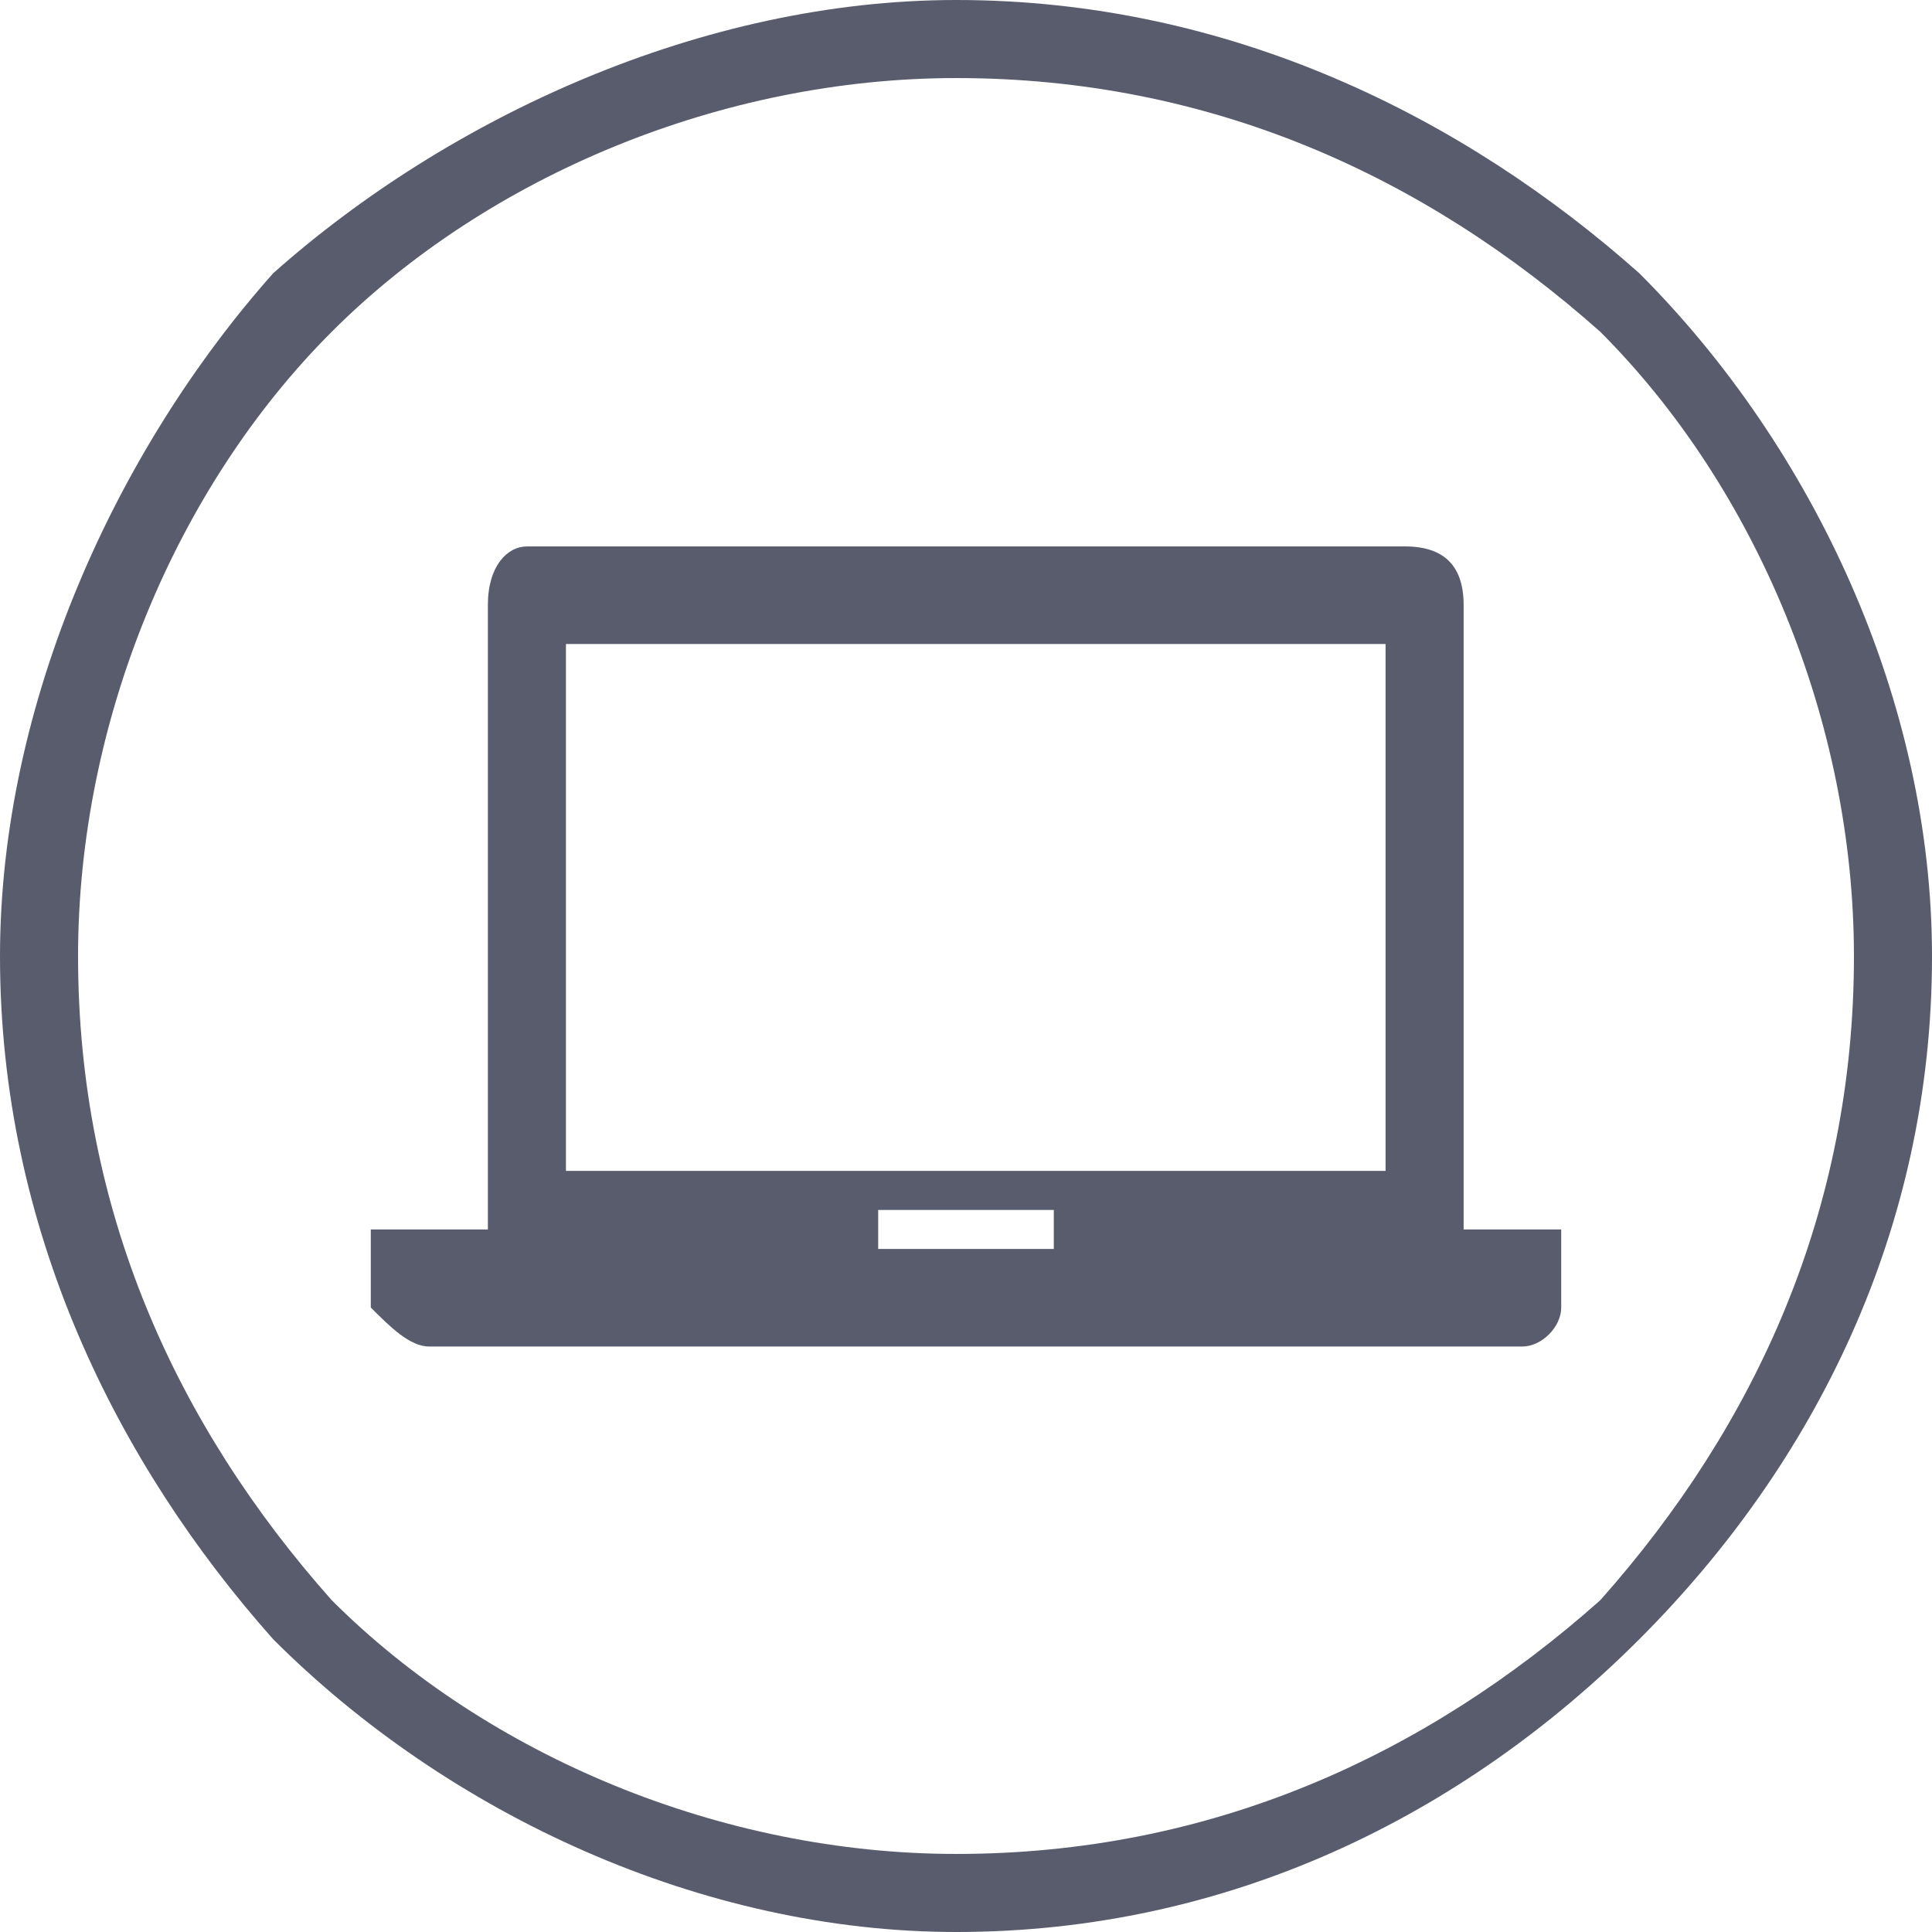 <?xml version="1.0" encoding="UTF-8"?>
<!DOCTYPE svg PUBLIC "-//W3C//DTD SVG 1.1//EN" "http://www.w3.org/Graphics/SVG/1.1/DTD/svg11.dtd">
<!-- Creator: CorelDRAW 2020 (64-Bit) -->
<svg xmlns="http://www.w3.org/2000/svg" xml:space="preserve" width="30px" height="30px" version="1.1" style="shape-rendering:geometricPrecision; text-rendering:geometricPrecision; image-rendering:optimizeQuality; fill-rule:evenodd; clip-rule:evenodd"
viewBox="0 0 0.99 0.99"
 xmlns:xlink="http://www.w3.org/1999/xlink"
 xmlns:xodm="http://www.corel.com/coreldraw/odm/2003">
 <defs>
  <style type="text/css">
   <![CDATA[
    .fil0 {fill:#595C6D;fill-rule:nonzero}
   ]]>
  </style>
 </defs>
 <g id="图层_x0020_1">
  <g id="_2039097200240">
   <path class="fil0" d="M0.49 0c-0.13,0 -0.26,0.06 -0.35,0.14 -0.08,0.09 -0.14,0.22 -0.14,0.35 0,0.14 0.06,0.26 0.14,0.35 0.09,0.09 0.22,0.15 0.35,0.15 0.14,0 0.26,-0.06 0.35,-0.15 0.09,-0.09 0.15,-0.21 0.15,-0.35 0,-0.13 -0.06,-0.26 -0.15,-0.35 -0.09,-0.08 -0.21,-0.14 -0.35,-0.14zm0.33 0.82l0 0c-0.09,0.08 -0.2,0.13 -0.33,0.13 -0.12,0 -0.24,-0.05 -0.32,-0.13 -0.08,-0.09 -0.13,-0.2 -0.13,-0.33 0,-0.12 0.05,-0.24 0.13,-0.32 0.08,-0.08 0.2,-0.13 0.32,-0.13 0.13,0 0.24,0.05 0.33,0.13 0.08,0.08 0.13,0.2 0.13,0.32 0,0.13 -0.05,0.24 -0.13,0.33z"/>
   <path class="fil0" d="M0.75 0.63l0 -0.32c0,-0.02 -0.01,-0.03 -0.03,-0.03l-0.45 0c-0.01,0 -0.02,0.01 -0.02,0.03l0 0.32 -0.06 0 0 0.04 0 0c0.01,0.01 0.02,0.02 0.03,0.02l0.56 0c0.01,0 0.02,-0.01 0.02,-0.02l0 0 0 -0.04 -0.05 0zm-0.46 -0.3l0 0 0.42 0 0 0.27 -0.42 0 0 -0.27zm0.25 0.31l0 0 -0.09 0 0 -0.02 0.09 0 0 0.02z"/>
  </g>
 </g>
</svg>
